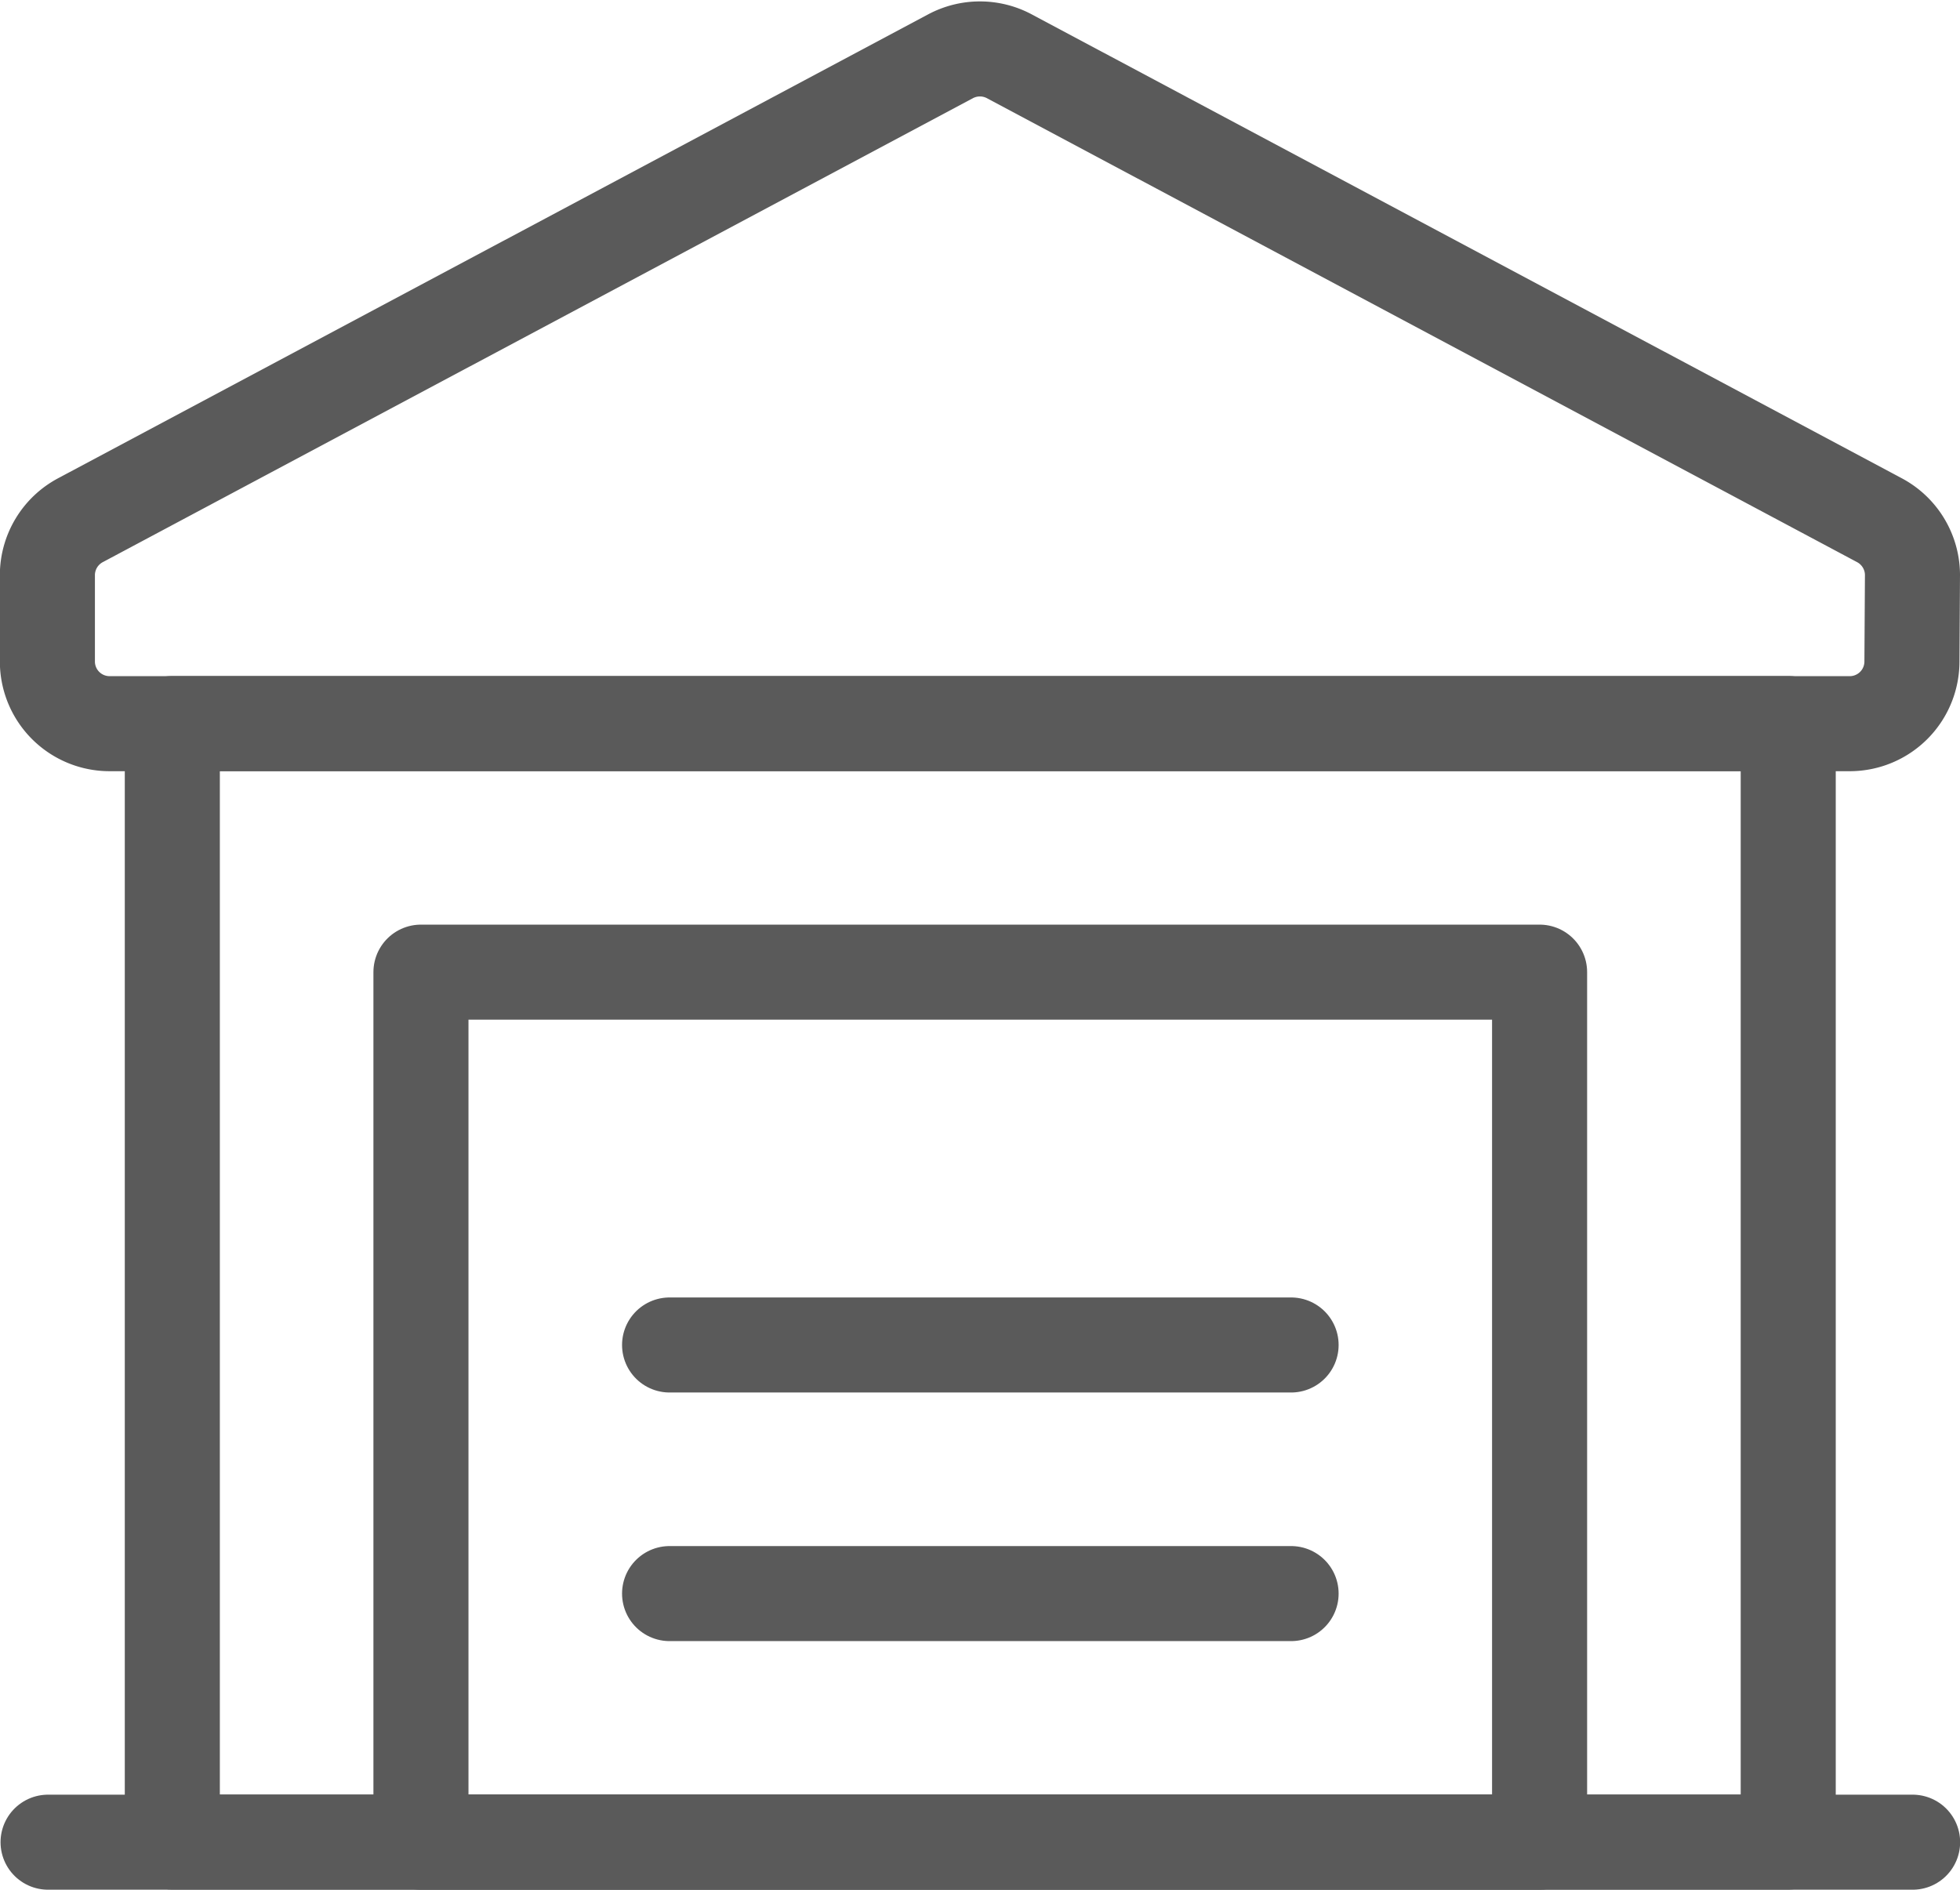 <svg xmlns="http://www.w3.org/2000/svg" width="14.434" height="13.918" viewBox="0 0 14.434 13.918">
    <defs>
        <style>
            .prefix__cls-1{fill:none;stroke:#5a5a5a;stroke-linecap:round;stroke-linejoin:round;stroke-width:.7px}
        </style>
    </defs>
    <g id="prefix__icon_bays" data-name="icon/bays" transform="translate(.35 .356)">
        <g id="prefix__Group_7" data-name="Group 7">
            <g id="prefix__house-garage">
                <path id="prefix__Shape_25" d="M460.75 109.317h13.731" class="prefix__cls-1" data-name="Shape 25" transform="translate(-460.746 -96.105)"/>
                <path id="prefix__Rectangle-path_4" d="M462.25 95.817h11.9v8.238h-11.9z" class="prefix__cls-1" data-name="Rectangle-path 4" transform="translate(-461.331 -90.844)"/>
                <path id="prefix__Shape_26" d="M474.478 91.542a.459.459 0 0 0-.244-.4l-6.408-3.417a.46.46 0 0 0-.431 0l-6.408 3.417a.459.459 0 0 0-.244.4v.641a.458.458 0 0 0 .458.458h12.815a.458.458 0 0 0 .458-.458z" class="prefix__cls-1" data-name="Shape 26" transform="translate(-460.744 -87.667)"/>
                <path id="prefix__Rectangle-path_5" d="M465.25 98.817h8.238v6.408h-8.238z" class="prefix__cls-1" data-name="Rectangle-path 5" transform="translate(-462.5 -92.013)"/>
                <path id="prefix__Shape_27" d="M468.25 103.317h4.577" class="prefix__cls-1" data-name="Shape 27" transform="translate(-463.669 -93.767)"/>
                <path id="prefix__Shape_28" d="M468.25 106.317h4.577" class="prefix__cls-1" data-name="Shape 28" transform="translate(-463.669 -94.936)"/>
            </g>
        </g>
    </g>
</svg>
